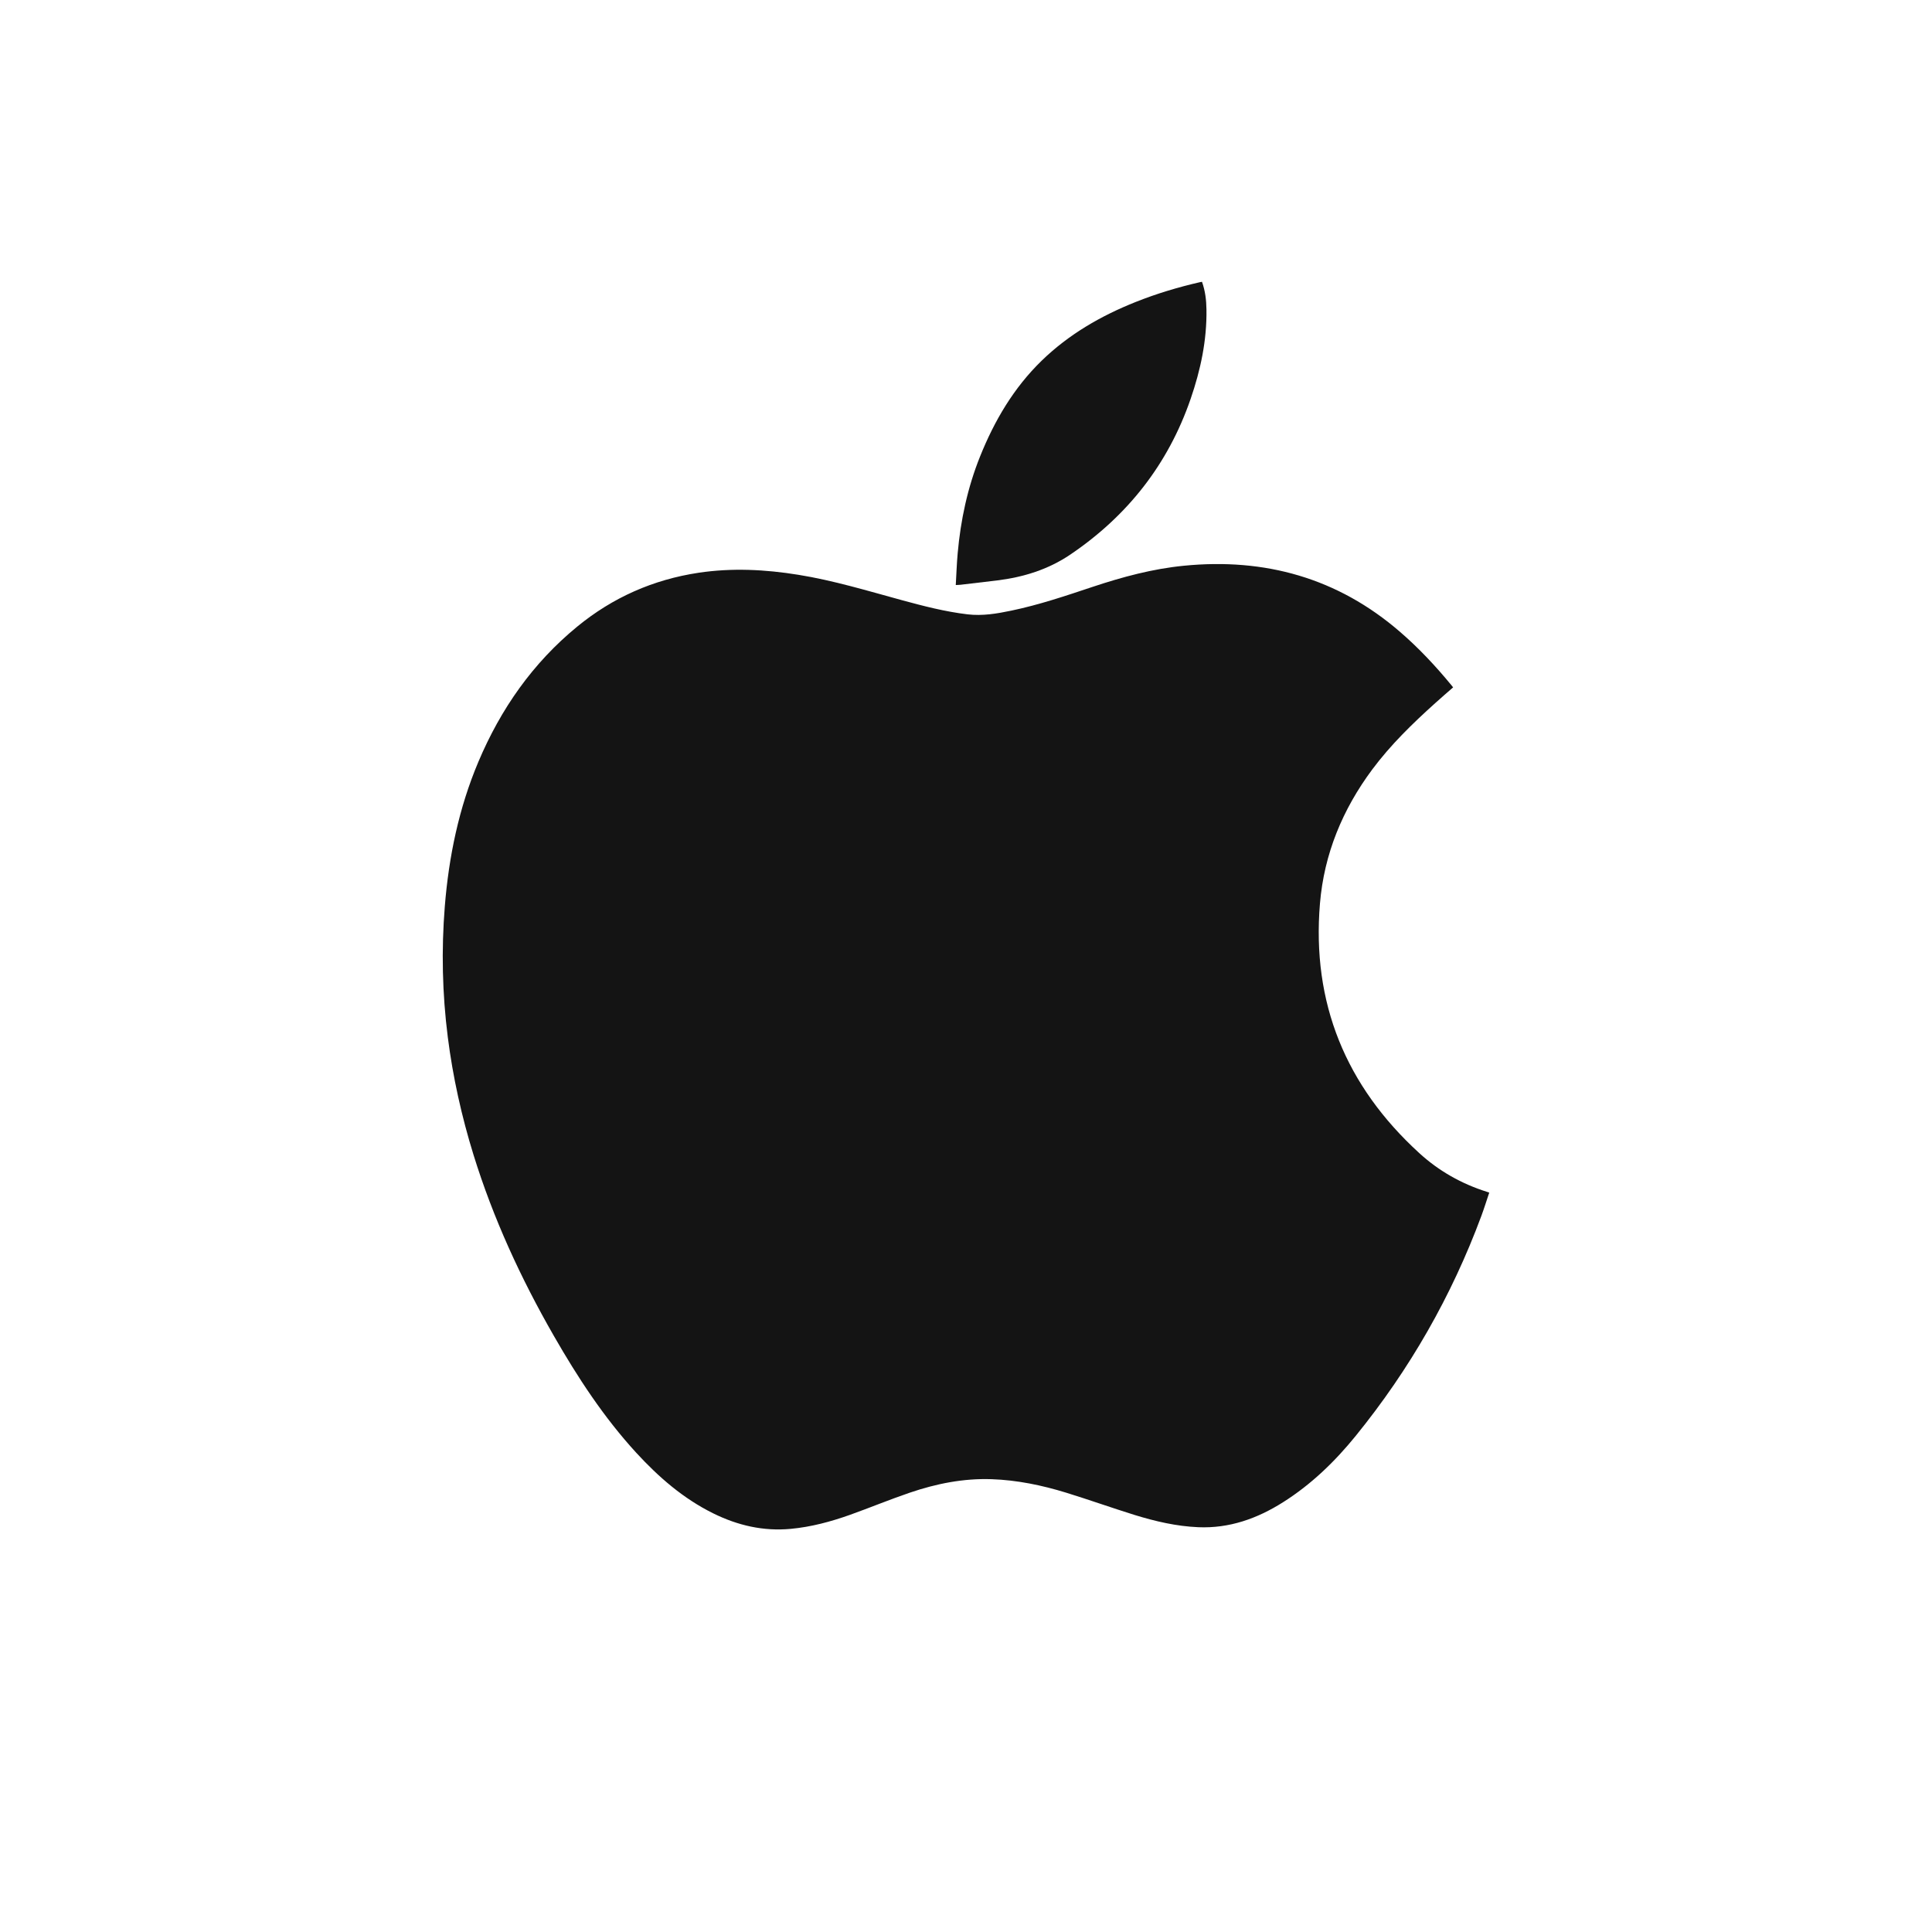 <svg width="48" height="48" viewBox="0 0 48 48" fill="none" xmlns="http://www.w3.org/2000/svg">
<rect width="48" height="48" fill="white"/>
<g clip-path="url(#clip0_9046_73383)">
<path d="M36.104 17.076C35.952 17.209 35.802 17.338 35.655 17.471C35.092 17.978 34.549 18.505 34.094 19.116C33.356 20.108 32.897 21.215 32.794 22.447C32.587 24.918 33.436 26.981 35.261 28.648C35.746 29.092 36.312 29.412 36.944 29.611C36.958 29.616 36.972 29.622 37 29.63C36.934 29.826 36.874 30.02 36.804 30.209C36.065 32.201 35.023 34.023 33.684 35.672C33.166 36.311 32.578 36.88 31.878 37.322C31.235 37.729 30.542 37.976 29.77 37.943C29.227 37.92 28.702 37.797 28.186 37.638C27.619 37.461 27.057 37.261 26.488 37.085C25.885 36.9 25.269 36.772 24.635 36.75C23.936 36.726 23.263 36.861 22.607 37.084C22.105 37.255 21.615 37.458 21.117 37.636C20.639 37.806 20.152 37.937 19.646 37.984C18.965 38.048 18.327 37.899 17.72 37.599C16.977 37.232 16.364 36.699 15.808 36.094C15.001 35.214 14.352 34.221 13.76 33.189C12.939 31.759 12.253 30.269 11.764 28.691C11.468 27.734 11.251 26.758 11.125 25.765C10.988 24.685 10.964 23.603 11.051 22.518C11.151 21.28 11.4 20.075 11.886 18.925C12.44 17.614 13.235 16.474 14.342 15.567C15.222 14.845 16.228 14.4 17.356 14.23C18.184 14.106 19.008 14.147 19.831 14.28C20.705 14.42 21.551 14.678 22.403 14.91C22.942 15.057 23.482 15.197 24.038 15.263C24.408 15.307 24.768 15.246 25.126 15.171C25.817 15.027 26.482 14.802 27.15 14.579C27.887 14.334 28.636 14.132 29.41 14.056C31.428 13.856 33.236 14.36 34.783 15.698C35.249 16.1 35.668 16.548 36.059 17.023C36.072 17.039 36.085 17.056 36.102 17.077L36.104 17.076Z" fill="#141414"/>
<path d="M23.746 14.532C23.762 14.261 23.77 14.004 23.793 13.749C23.866 12.922 24.039 12.114 24.349 11.342C24.706 10.451 25.186 9.635 25.881 8.96C26.554 8.307 27.35 7.847 28.217 7.502C28.736 7.295 29.27 7.135 29.815 7.01C29.829 7.007 29.843 7.004 29.863 7.001C29.944 7.227 29.971 7.456 29.974 7.689C29.986 8.455 29.829 9.19 29.581 9.91C29.022 11.534 28.014 12.815 26.595 13.776C26.044 14.15 25.427 14.34 24.772 14.421C24.471 14.458 24.168 14.492 23.866 14.528C23.833 14.532 23.799 14.532 23.746 14.535V14.532Z" fill="#141414"/>
</g>
<defs>
<clipPath id="clip0_9046_73383">
<rect width="26" height="31" fill="white" transform="translate(11 7)"/>
</clipPath>
</defs>
</svg>
